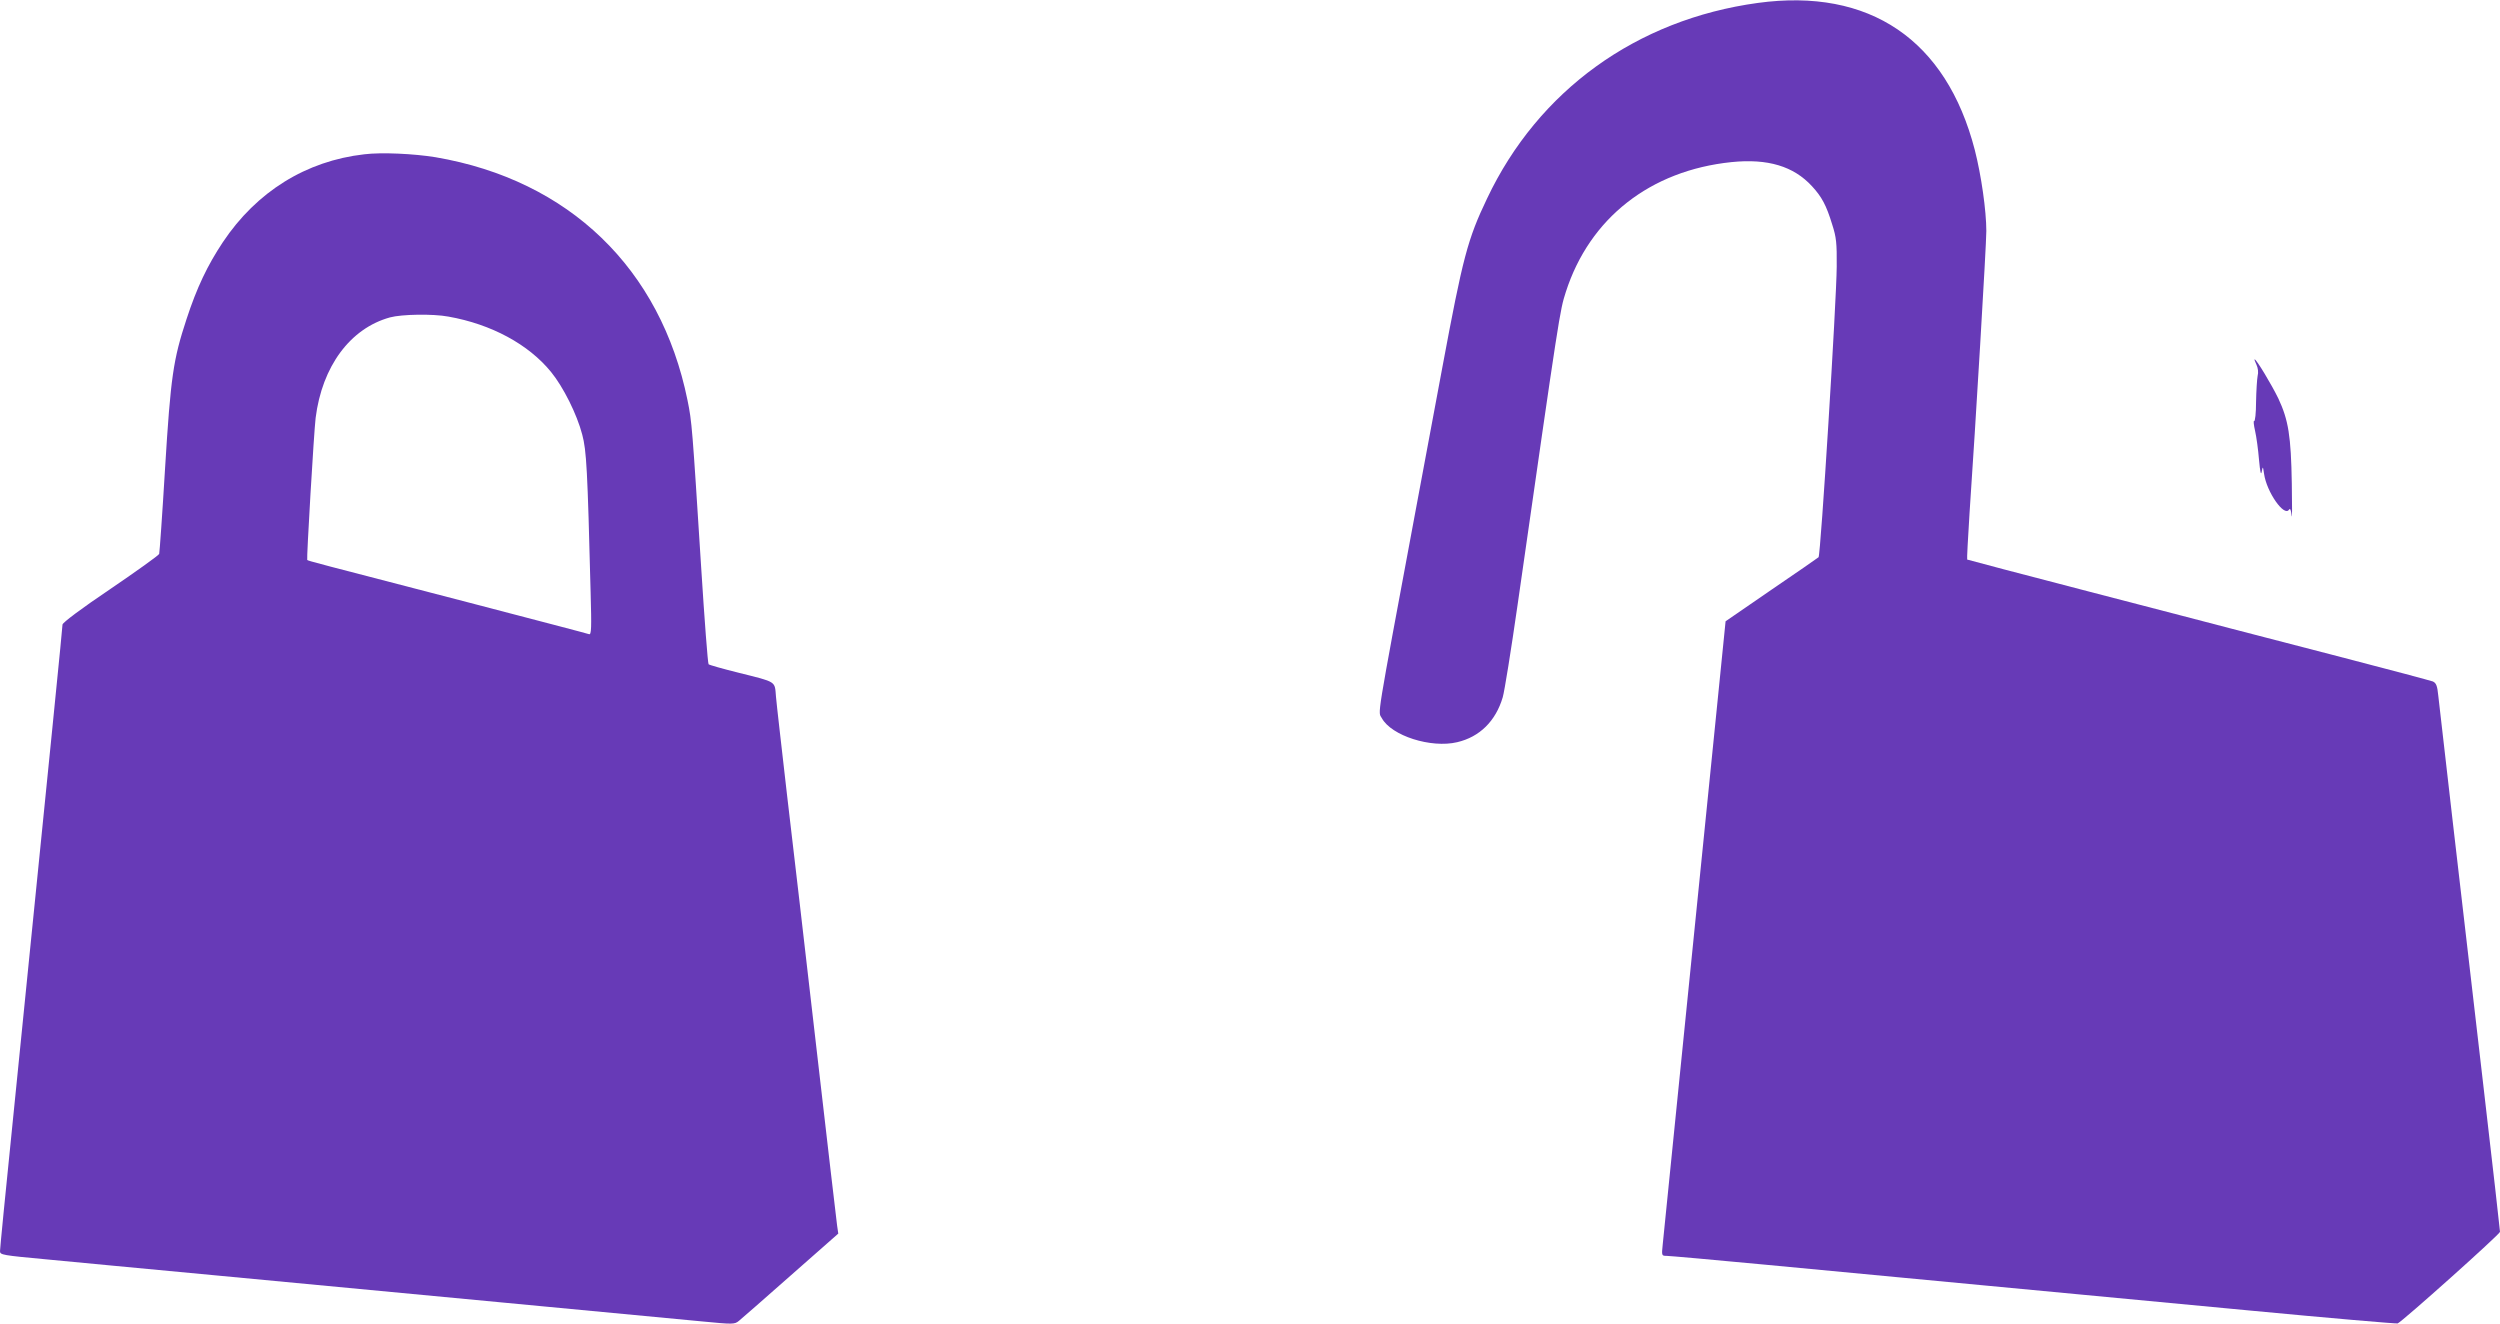 <?xml version="1.0" standalone="no"?>
<!DOCTYPE svg PUBLIC "-//W3C//DTD SVG 20010904//EN"
 "http://www.w3.org/TR/2001/REC-SVG-20010904/DTD/svg10.dtd">
<svg version="1.0" xmlns="http://www.w3.org/2000/svg"
 width="1280pt" height="678pt" viewBox="0 0 1280 678"
 preserveAspectRatio="xMidYMid meet">
<g transform="translate(0,678) scale(0.1,-0.1)"
fill="#673ab7" stroke="none">
<path d="M9000 6765 c-621 -85 -1124 -448 -1386 -1001 -100 -209 -124 -301
-229 -864 -53 -283 -116 -621 -140 -750 -203 -1090 -190 -1010 -170 -1047 49
-90 252 -155 386 -123 115 27 197 108 233 230 9 30 43 243 76 473 216 1507
216 1505 247 1602 122 379 433 622 848 665 186 19 318 -21 412 -123 50 -54 74
-98 104 -197 21 -65 24 -94 23 -215 -1 -174 -82 -1477 -93 -1488 -4 -4 -113
-79 -242 -167 l-234 -161 -47 -467 c-83 -821 -269 -2665 -275 -2725 -6 -56 -5
-57 20 -57 13 0 240 -20 503 -45 264 -25 763 -72 1109 -105 347 -33 965 -91
1375 -130 410 -39 750 -68 756 -66 23 9 524 457 524 469 0 7 -38 343 -85 747
-119 1023 -223 1923 -231 1998 -5 52 -11 65 -28 73 -11 4 -223 61 -471 125
-247 64 -497 129 -555 144 -58 15 -386 101 -730 190 -344 89 -626 164 -628
165 -2 2 4 108 12 237 31 452 86 1374 86 1445 0 104 -26 286 -59 415 -146 565
-539 831 -1111 753z"/>
<path d="M1865 5990 c-298 -34 -551 -191 -724 -450 -79 -119 -133 -232 -186
-394 -68 -207 -81 -293 -110 -766 -14 -234 -28 -430 -30 -436 -2 -7 -114 -87
-249 -179 -147 -99 -246 -173 -246 -183 0 -14 -52 -535 -255 -2547 -36 -352
-65 -649 -65 -661 0 -19 12 -21 238 -42 130 -13 521 -49 867 -82 347 -33 1013
-96 1480 -140 468 -44 923 -87 1013 -96 155 -15 163 -15 185 3 13 10 132 115
266 233 l243 214 -6 41 c-3 22 -51 432 -106 910 -55 479 -123 1064 -151 1300
-27 237 -53 461 -56 498 -7 81 7 73 -193 123 -80 20 -148 39 -152 43 -4 3 -21
227 -38 496 -46 723 -47 743 -70 856 -137 674 -606 1127 -1290 1244 -110 18
-277 26 -365 15z m431 -831 c220 -39 410 -142 525 -283 63 -77 133 -217 160
-321 22 -82 27 -177 43 -809 5 -182 4 -217 -8 -213 -7 3 -283 75 -612 161
-794 206 -826 214 -831 219 -4 5 34 652 43 727 33 264 177 459 381 515 59 16
219 19 299 4z"/>
<path d="M11553 4913 c8 -18 11 -39 6 -58 -3 -16 -7 -76 -8 -133 0 -57 -5
-101 -10 -98 -4 3 -2 -20 5 -50 7 -31 16 -97 20 -147 6 -64 10 -83 14 -62 6
29 6 29 12 -11 13 -93 104 -223 128 -183 6 8 10 -2 13 -31 3 -25 3 50 1 165
-4 242 -17 324 -69 435 -34 70 -112 200 -121 200 -3 0 2 -12 9 -27z"/>
</g>
</svg>
